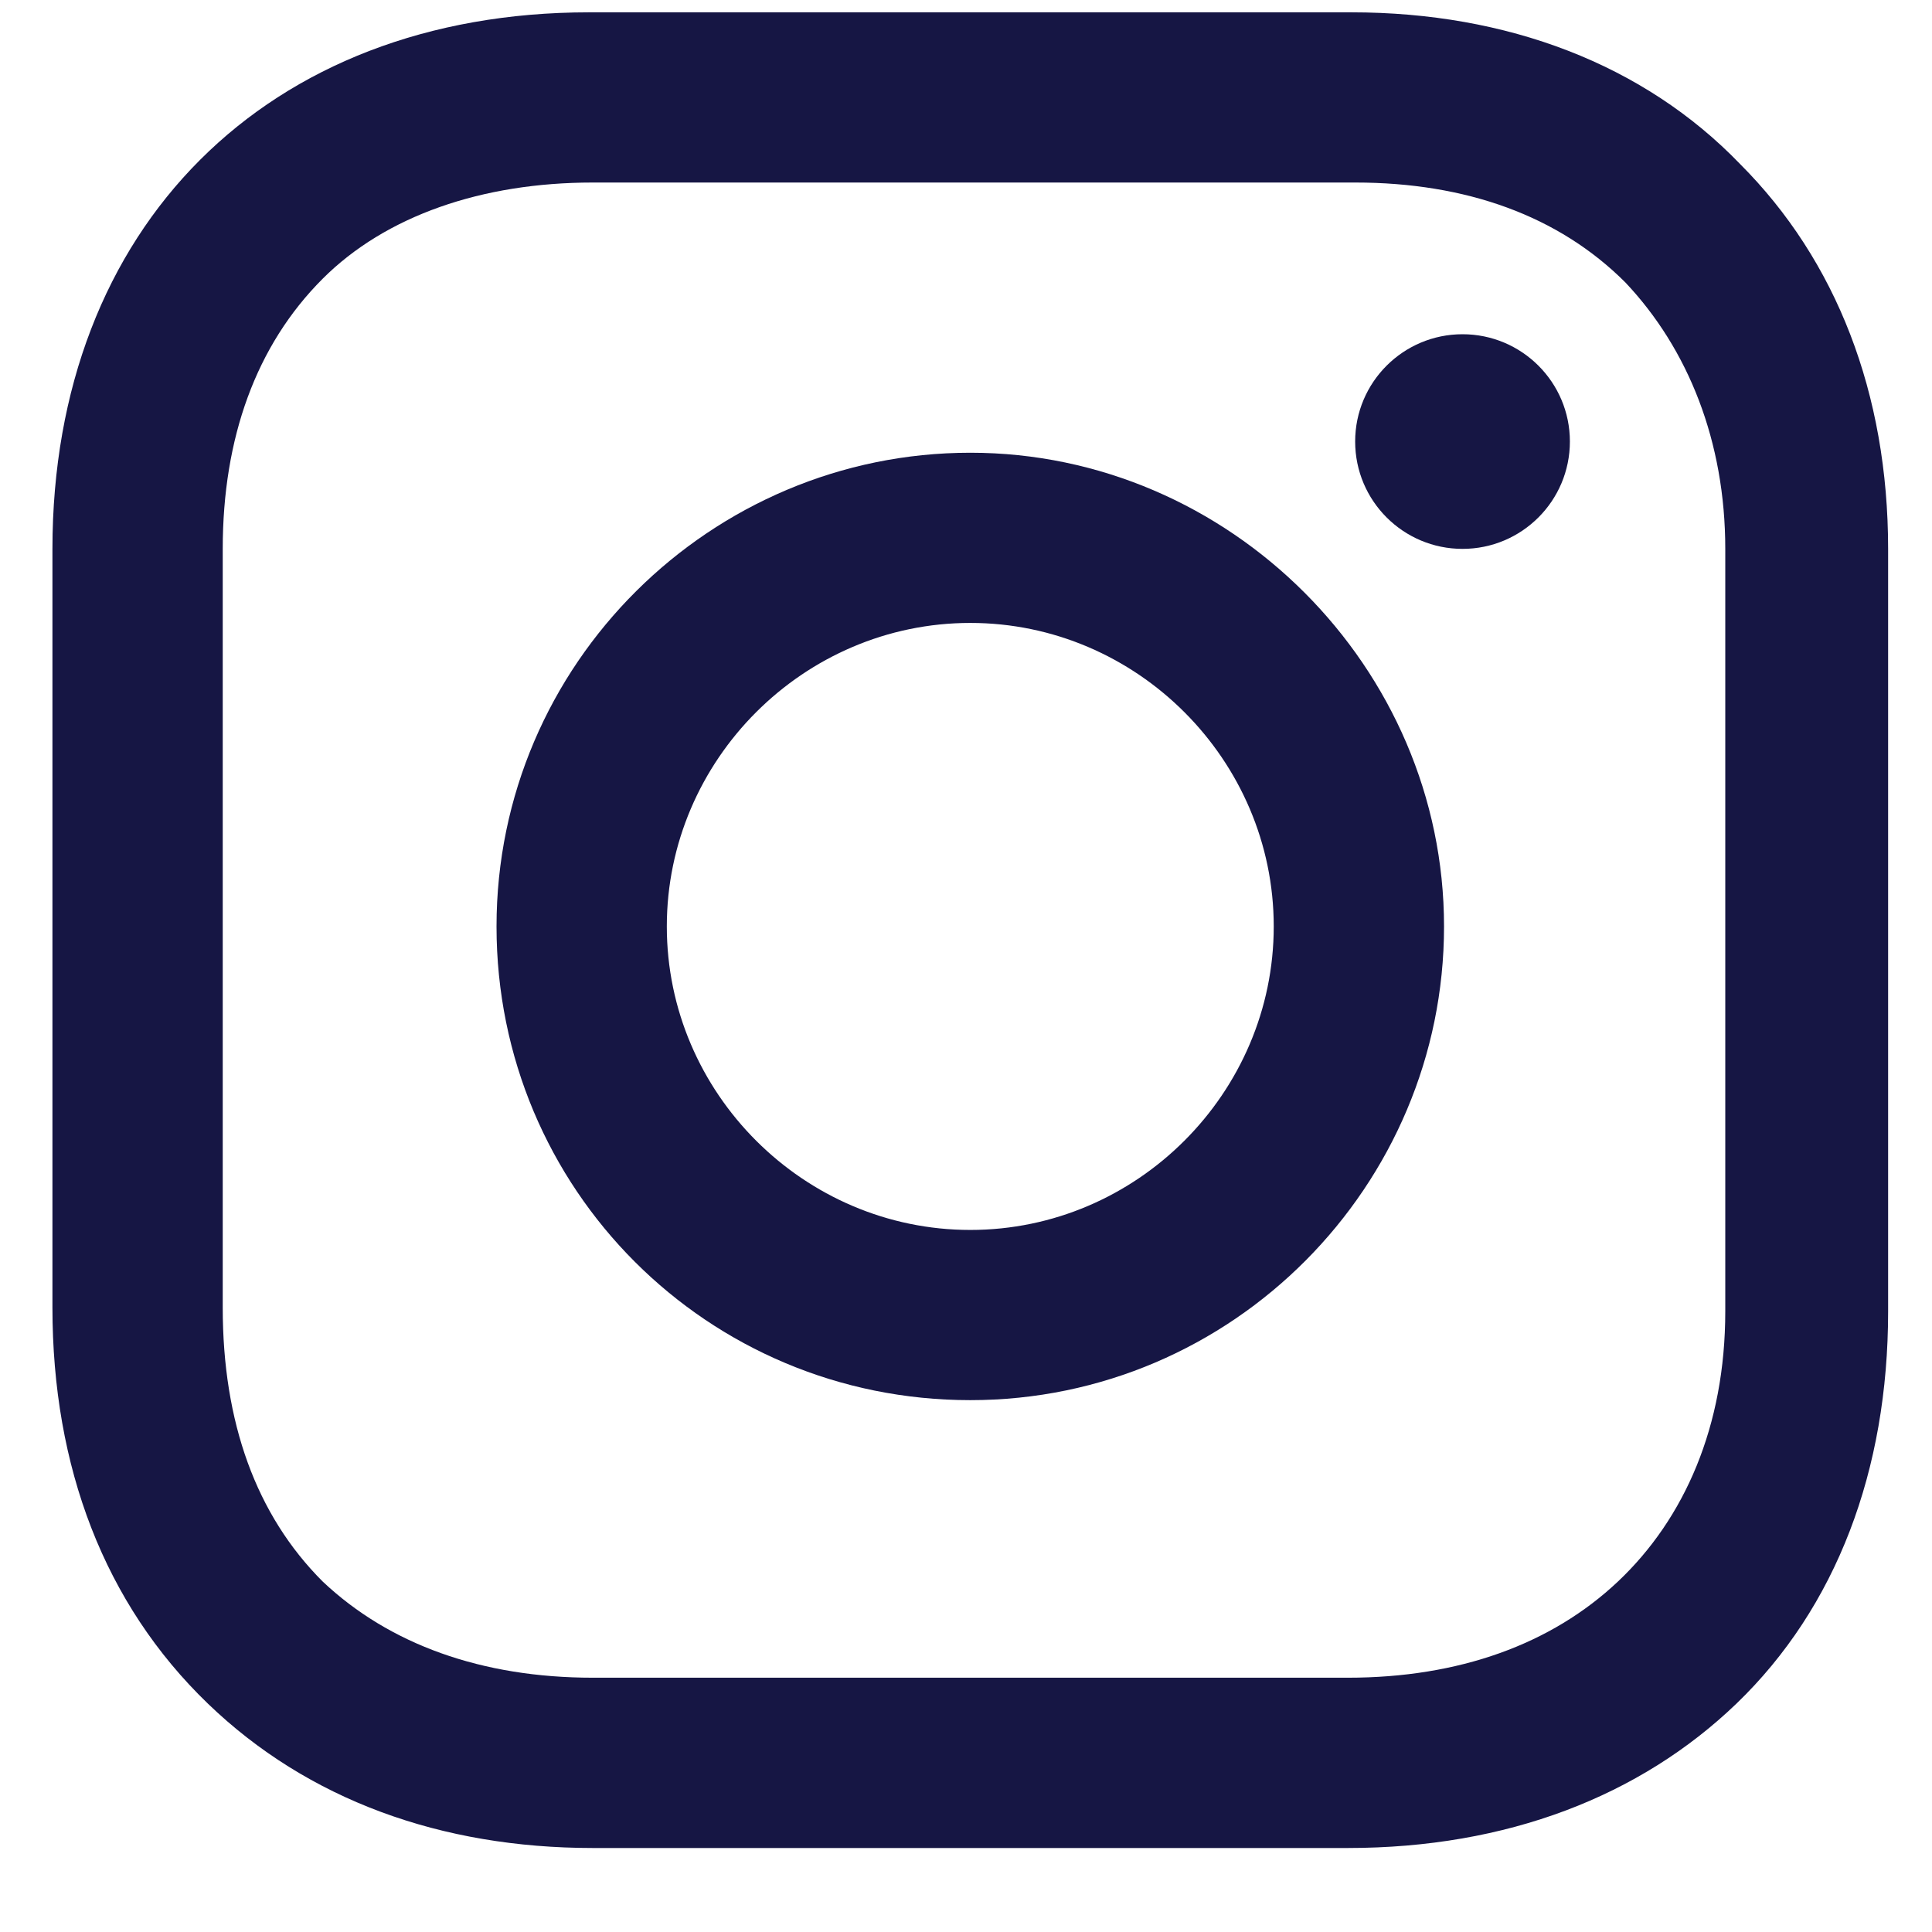 <svg width="21" height="21" viewBox="0 0 21 21" fill="none" xmlns="http://www.w3.org/2000/svg">
<path d="M10.547 4.921C7.731 4.921 5.397 7.214 5.397 10.07C5.397 12.926 7.69 15.219 10.547 15.219C13.403 15.219 15.696 12.886 15.696 10.07C15.696 7.254 13.363 4.921 10.547 4.921ZM10.547 13.369C8.736 13.369 7.248 11.88 7.248 10.07C7.248 8.26 8.736 6.771 10.547 6.771C12.357 6.771 13.845 8.26 13.845 10.07C13.845 11.88 12.357 13.369 10.547 13.369Z" fill="#161644"/>
<path d="M15.897 5.966C16.541 5.966 17.064 5.444 17.064 4.799C17.064 4.155 16.541 3.633 15.897 3.633C15.253 3.633 14.73 4.155 14.73 4.799C14.73 5.444 15.253 5.966 15.897 5.966Z" fill="#161644"/>
<path d="M18.914 1.783C17.868 0.697 16.38 0.134 14.69 0.134H6.403C2.904 0.134 0.57 2.467 0.57 5.967V14.213C0.57 15.943 1.133 17.432 2.26 18.518C3.346 19.564 4.794 20.087 6.444 20.087H14.65C16.38 20.087 17.828 19.523 18.874 18.518C19.96 17.472 20.523 15.983 20.523 14.254V5.967C20.523 4.277 19.96 2.829 18.914 1.783ZM18.753 14.254C18.753 15.501 18.311 16.506 17.587 17.19C16.862 17.874 15.857 18.236 14.65 18.236H6.444C5.237 18.236 4.231 17.874 3.507 17.19C2.783 16.466 2.421 15.46 2.421 14.213V5.967C2.421 4.76 2.783 3.754 3.507 3.03C4.191 2.346 5.237 1.984 6.444 1.984H14.73C15.937 1.984 16.943 2.346 17.667 3.07C18.351 3.794 18.753 4.8 18.753 5.967V14.254Z" fill="#161644"/>
</svg>
